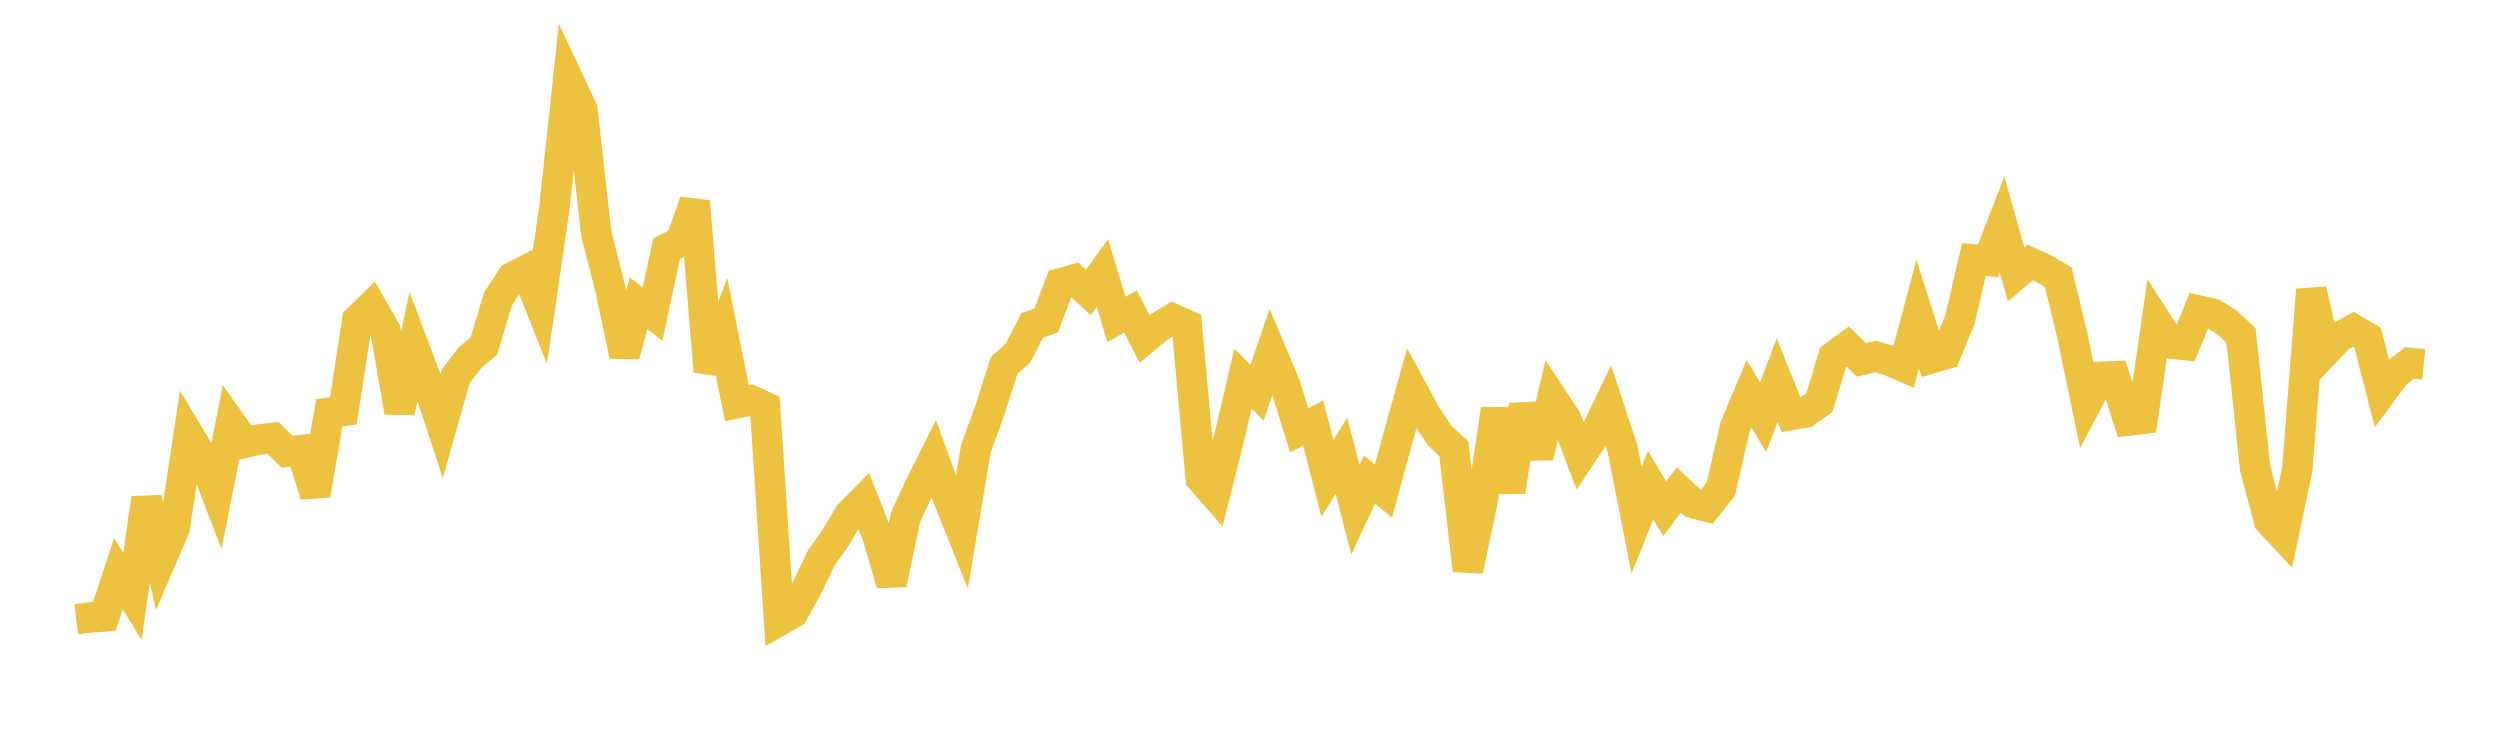 <svg width="164" height="48" xmlns="http://www.w3.org/2000/svg" xmlns:xlink="http://www.w3.org/1999/xlink"><path fill="none" stroke="rgb(237,194,64)" stroke-width="2" d="M5,40.619L5.922,40.507L6.844,40.432L7.766,37.637L8.689,39.116L9.611,32.683L10.533,36.793L11.455,34.655L12.377,28.519L13.299,30.048L14.222,32.432L15.144,27.742L16.066,29.046L16.988,28.827L17.91,28.73L18.832,29.633L19.754,29.526L20.677,32.476L21.599,27.081L22.521,26.959L23.443,20.986L24.365,20.089L25.287,21.698L26.21,27.033L27.132,22.701L28.054,25.152L28.976,27.946L29.898,24.688L30.82,23.476L31.743,22.694L32.665,19.624L33.587,18.201L34.509,17.726L35.431,20.048L36.353,13.758L37.275,5.214L38.198,7.176L39.12,15.361L40.042,18.967L40.964,23.323L41.886,19.892L42.808,20.598L43.731,16.311L44.653,15.853L45.575,13.221L46.497,24.377L47.419,21.877L48.341,26.45L49.263,26.265L50.186,26.689L51.108,40.727L52.03,40.201L52.952,38.524L53.874,36.607L54.796,35.298L55.719,33.749L56.641,32.818L57.563,35.157L58.485,38.31L59.407,33.921L60.329,31.923L61.251,30.08L62.174,32.62L63.096,34.93L64.018,29.432L64.94,26.891L65.862,23.986L66.784,23.156L67.707,21.356L68.629,21.025L69.551,18.594L70.473,18.333L71.395,19.178L72.317,17.905L73.24,20.953L74.162,20.435L75.084,22.23L76.006,21.462L76.928,20.908L77.85,21.32L78.772,31.384L79.695,32.44L80.617,28.781L81.539,24.845L82.461,25.761L83.383,23.067L84.305,25.253L85.228,28.236L86.15,27.747L87.072,31.384L87.994,29.904L88.916,33.436L89.838,31.461L90.76,32.208L91.683,28.813L92.605,25.5L93.527,27.196L94.449,28.586L95.371,29.437L96.293,37.424L97.216,33.049L98.138,26.854L99.06,32.25L99.982,26.586L100.904,29.969L101.826,26.113L102.749,27.51L103.671,29.94L104.593,28.552L105.515,26.632L106.437,29.435L107.359,34.12L108.281,31.819L109.204,33.37L110.126,32.145L111.048,32.991L111.97,33.235L112.892,32.064L113.814,28.022L114.737,25.823L115.659,27.37L116.581,24.943L117.503,27.225L118.425,27.065L119.347,26.412L120.269,23.389L121.192,22.718L122.114,23.611L123.036,23.385L123.958,23.659L124.88,24.058L125.802,20.598L126.725,23.499L127.647,23.23L128.569,20.968L129.491,17.027L130.413,17.115L131.335,14.734L132.257,18.008L133.18,17.225L134.102,17.641L135.024,18.189L135.946,22.03L136.868,26.47L137.79,24.722L138.713,24.683L139.635,27.585L140.557,27.473L141.479,21.105L142.401,22.53L143.323,22.634L144.246,20.375L145.168,20.581L146.09,21.146L147.012,22.006L147.934,30.711L148.856,34.173L149.778,35.159L150.701,30.786L151.623,19.01L152.545,23.071L153.467,22.1L154.389,21.604L155.311,22.142L156.234,25.748L157.156,24.504L158.078,23.805L159,23.901"></path></svg>
